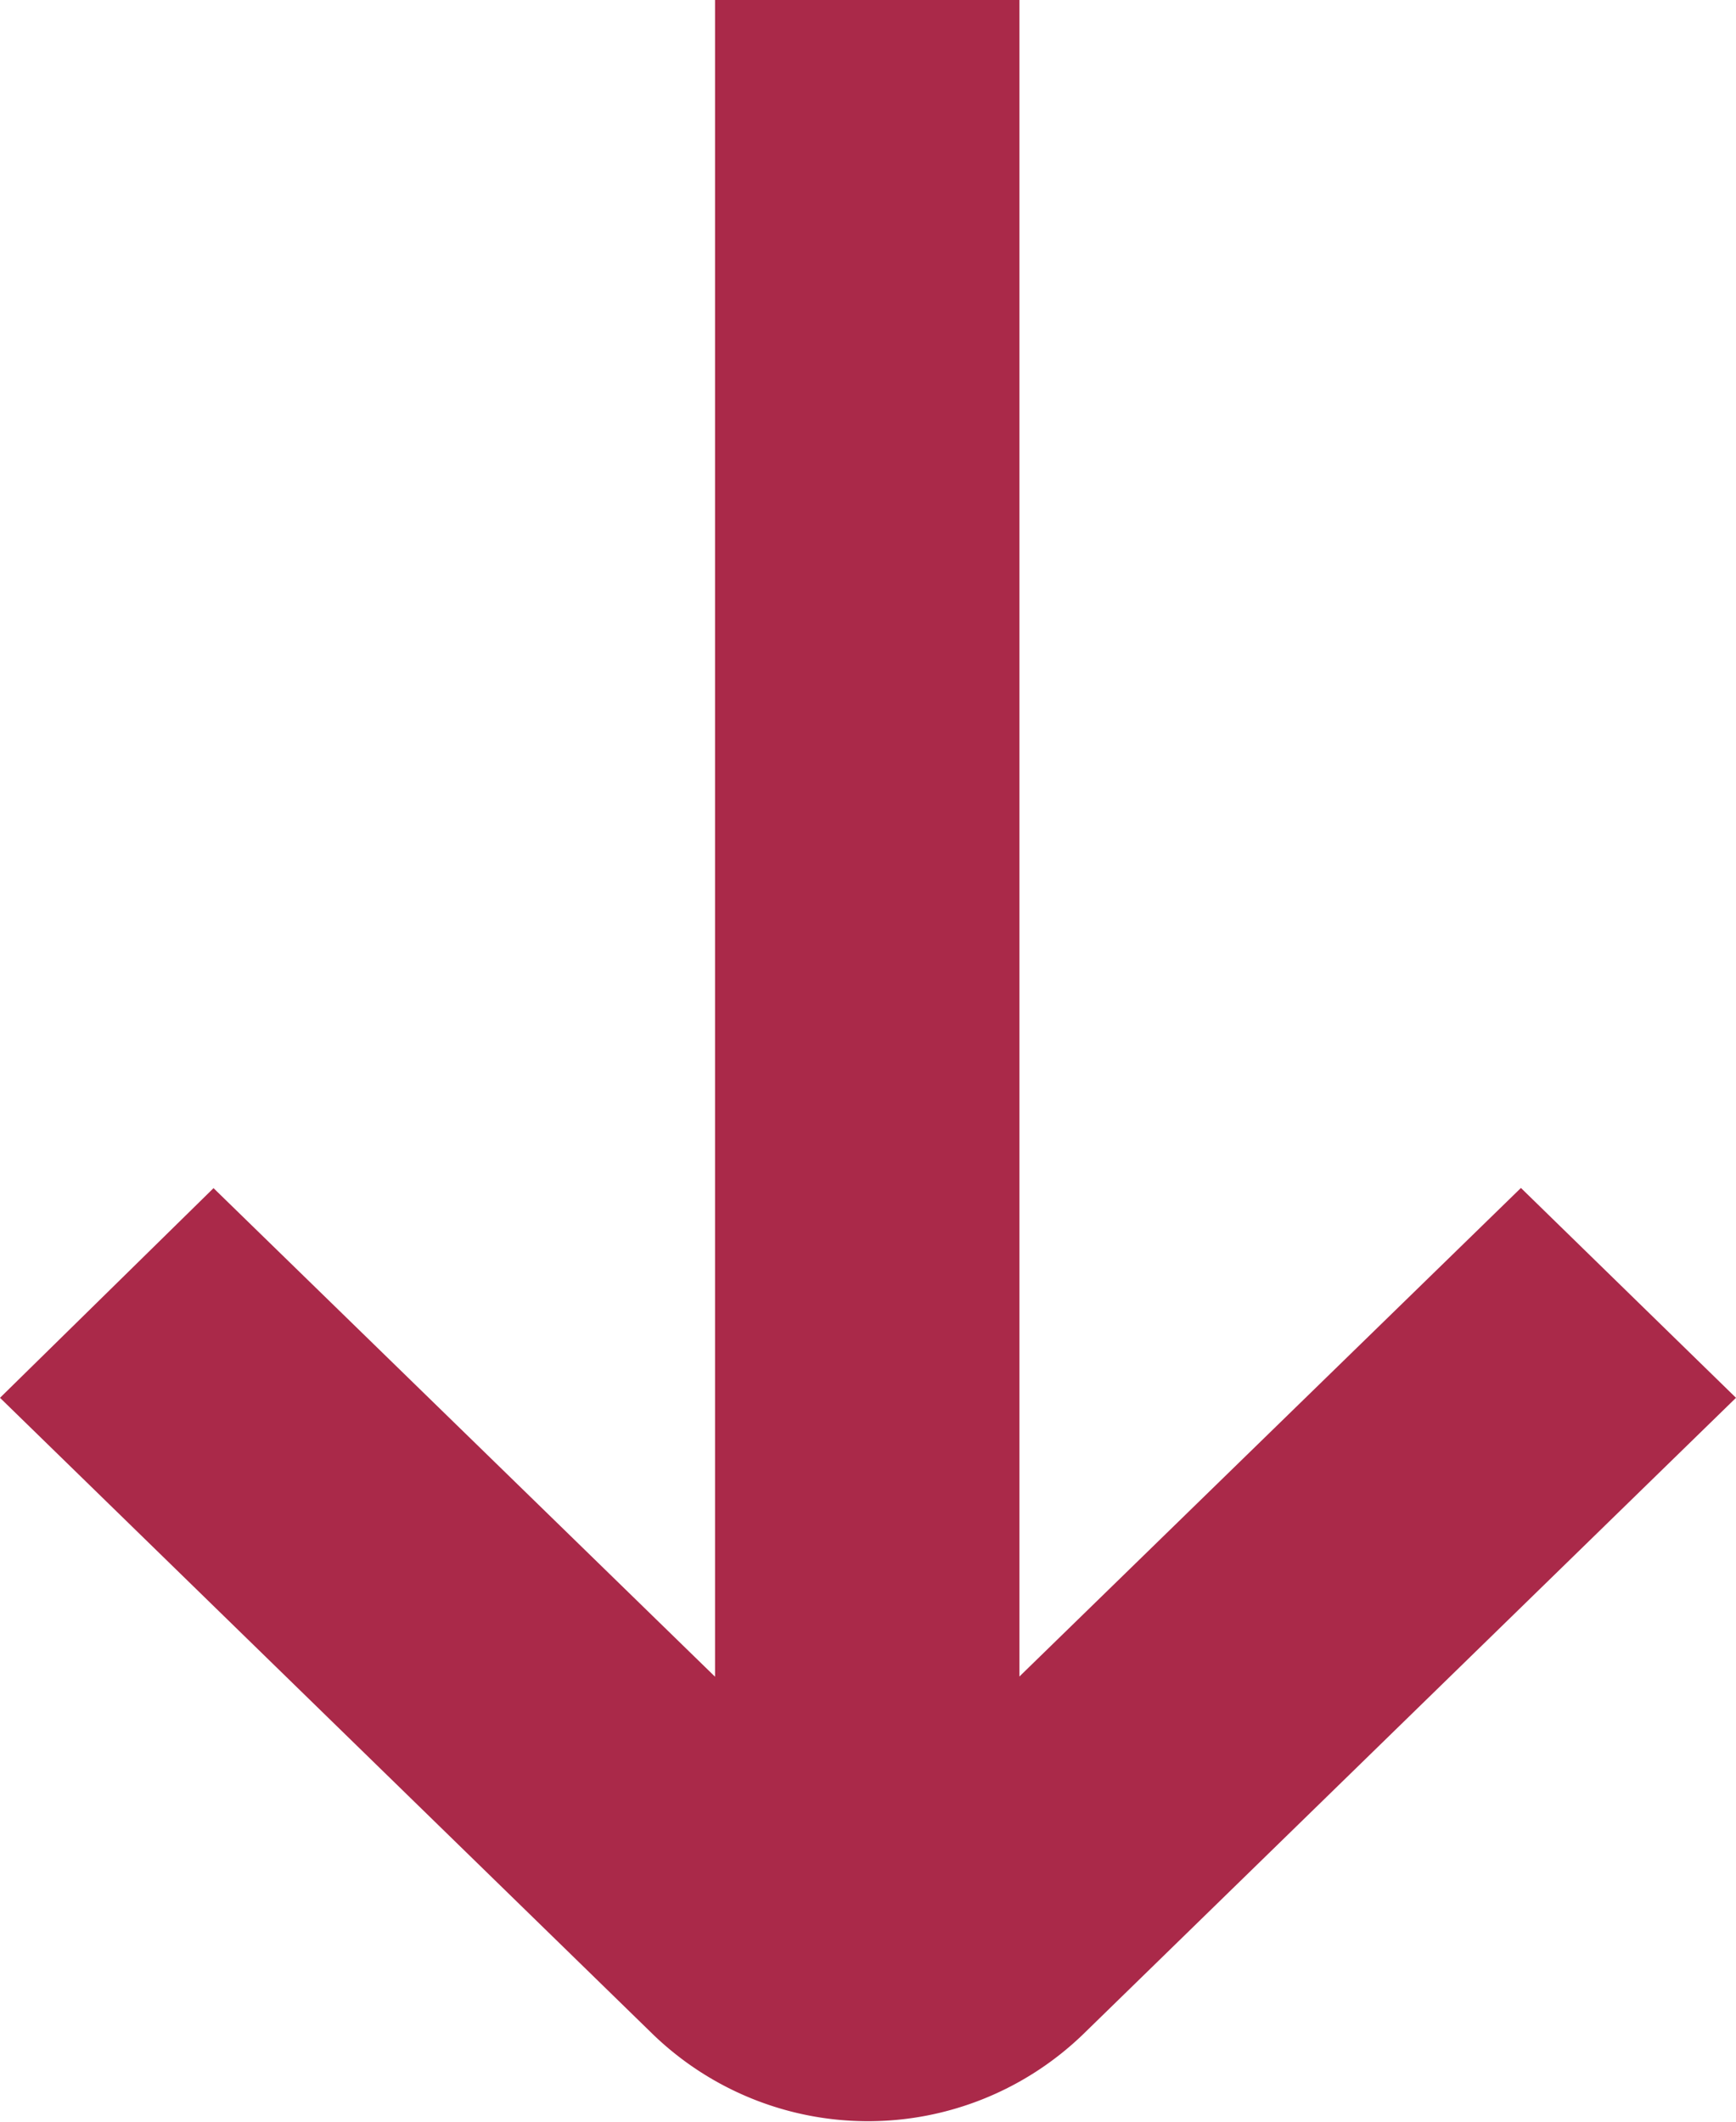 <svg xmlns="http://www.w3.org/2000/svg" width="9" height="11" viewBox="0 0 9 11">
  <path id="about-arrow" d="M14.178,11.159l-2.6,2.533V5H10v8.693l-2.6-2.533L6.293,12.247l3.385,3.3a1.605,1.605,0,0,0,2.23,0l3.385-3.3Z" transform="translate(-6.293 -5)" fill="#aa2949"/>
</svg>
